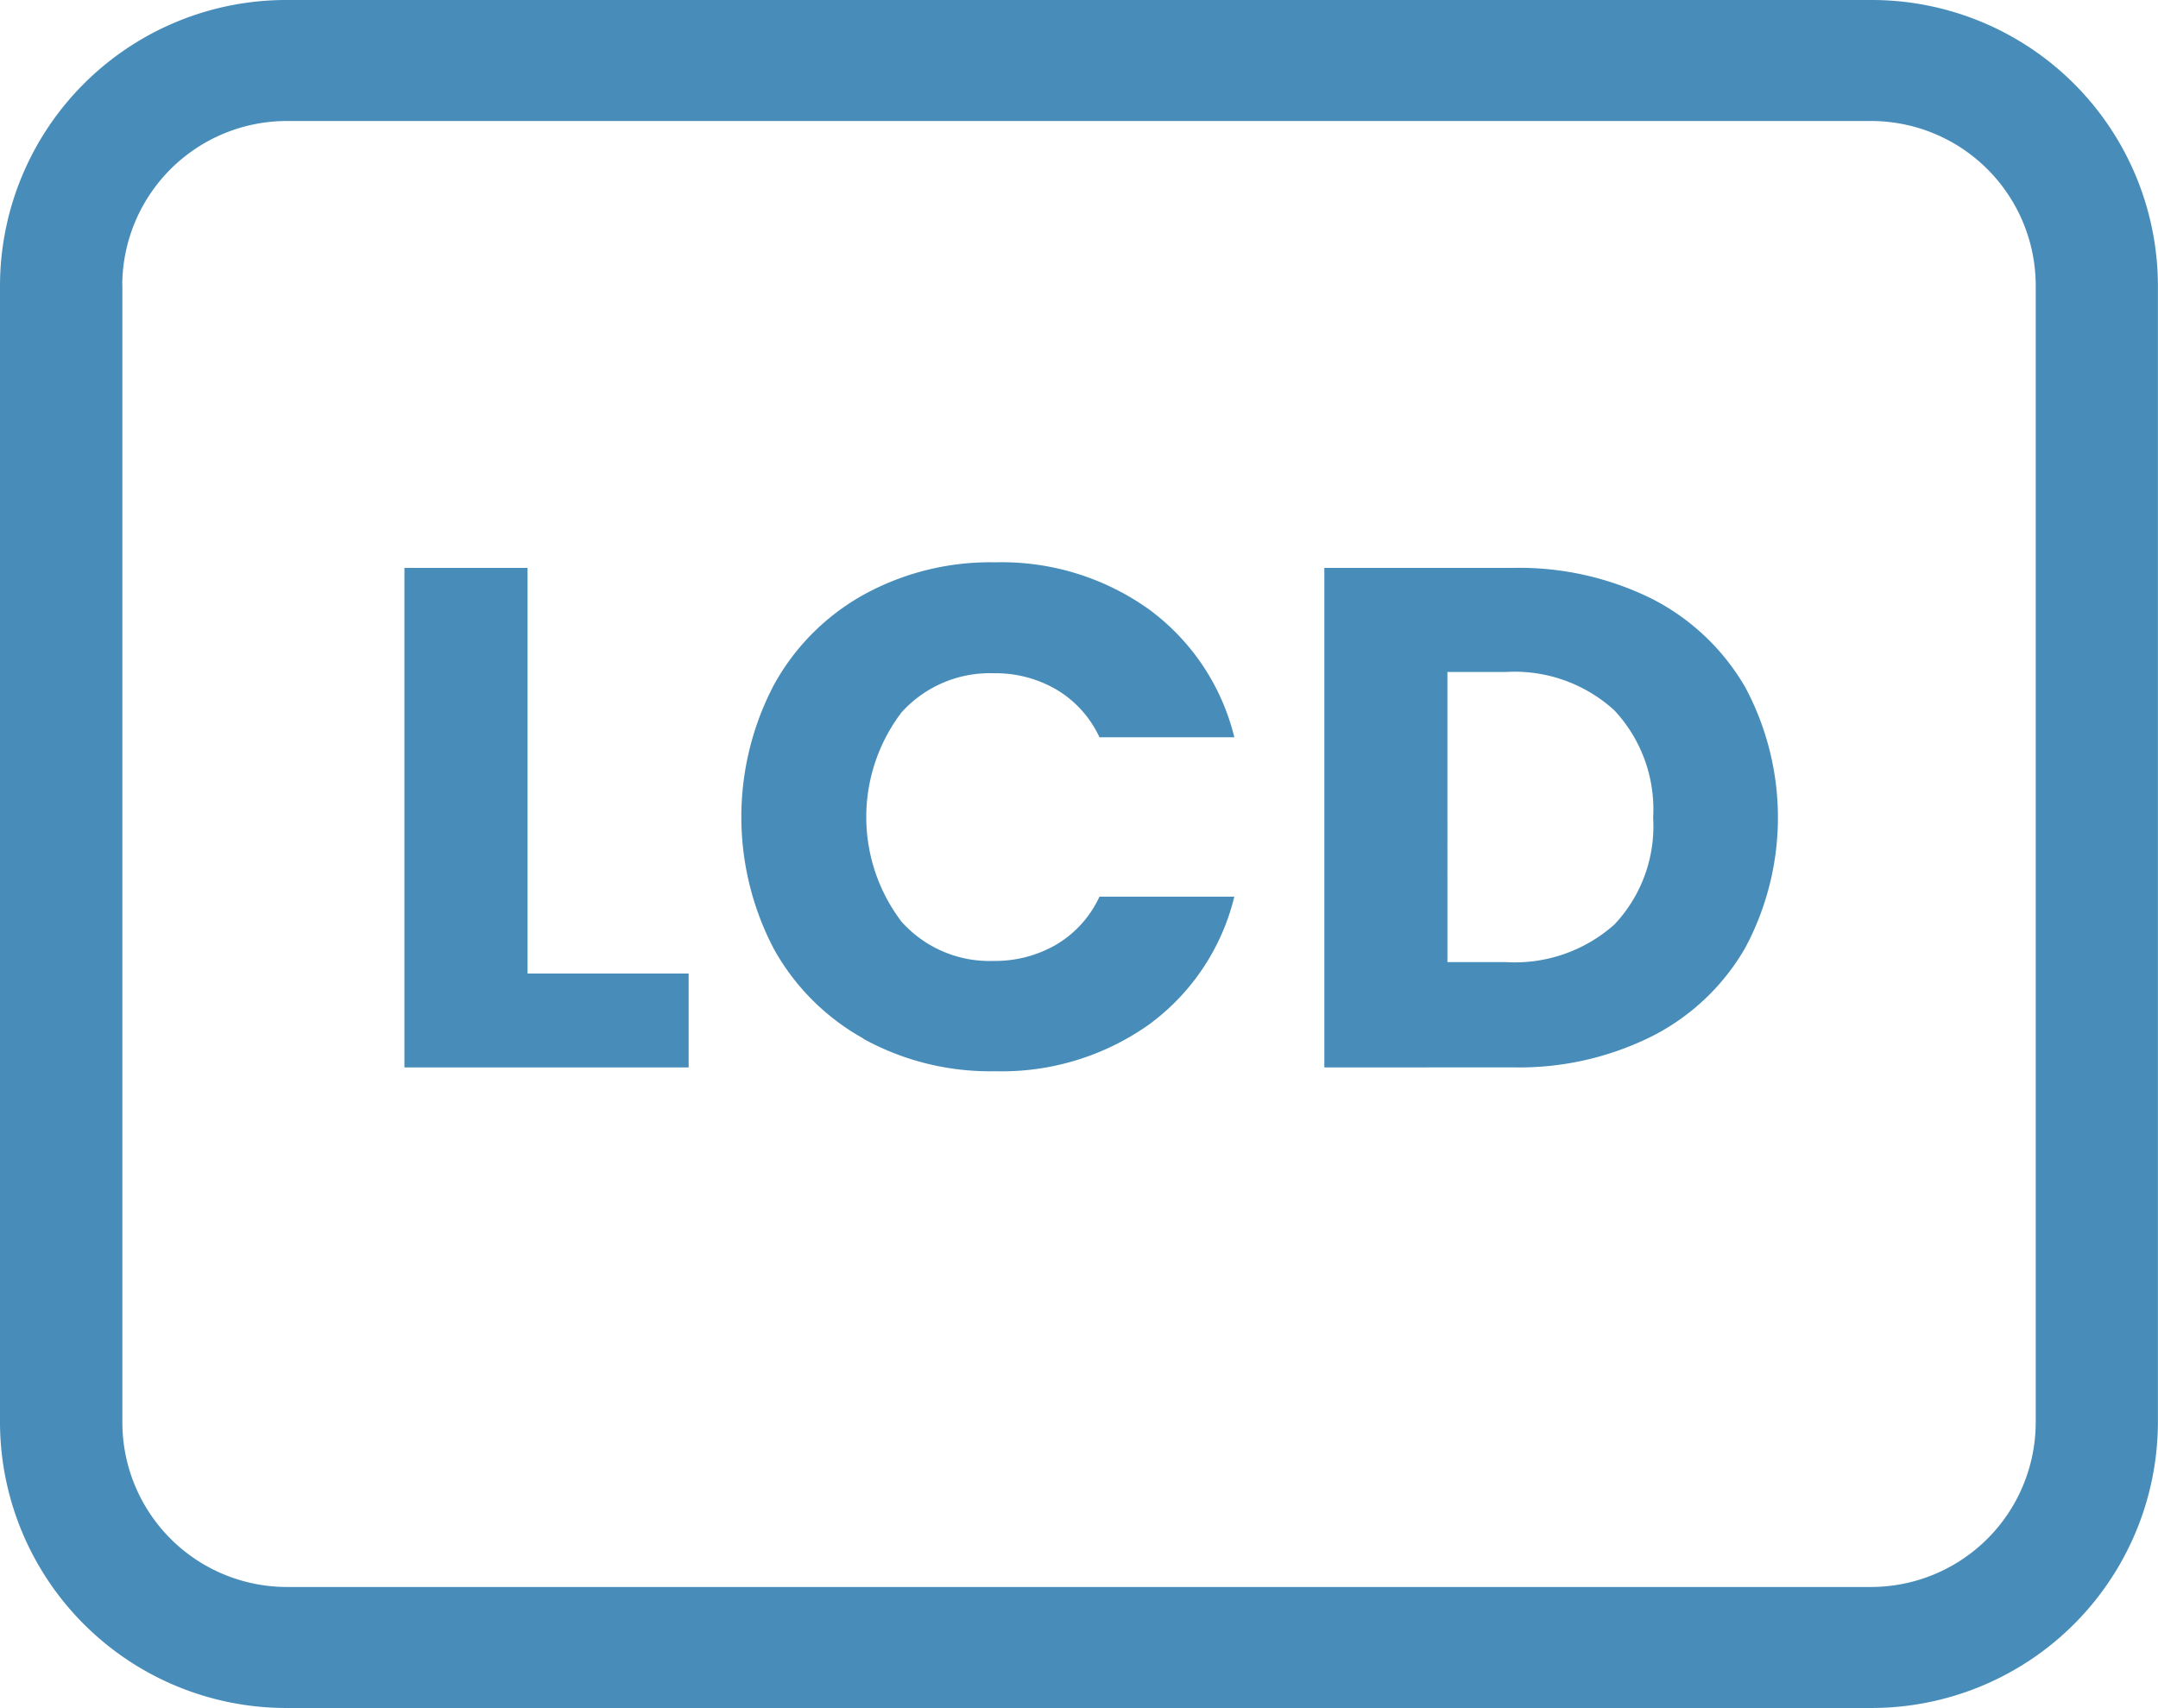 <?xml version="1.0" encoding="UTF-8"?>
<svg xmlns="http://www.w3.org/2000/svg" width="24.001" height="18.999" viewBox="0 0 24.001 18.999">
  <defs>
    <style>
      .cls-1 {
        fill: #488db9;
      }
    </style>
  </defs>
  <path id="_04-LCD" data-name="04-LCD" class="cls-1" d="M6663.2,10181a3.184,3.184,0,0,1-3.2-3.166v-12.668a3.183,3.183,0,0,1,3.2-3.165h17.6a3.183,3.183,0,0,1,3.2,3.165v12.668a3.185,3.185,0,0,1-3.2,3.166Zm-1.839-15.834v12.668a1.831,1.831,0,0,0,1.839,1.82h17.6a1.833,1.833,0,0,0,1.841-1.82v-12.668a1.832,1.832,0,0,0-1.841-1.819h-17.6A1.831,1.831,0,0,0,6661.36,10165.166Zm8.245,8.389a2.56,2.56,0,0,1-1-1,3.16,3.16,0,0,1,0-2.933,2.553,2.553,0,0,1,1-1.006,2.918,2.918,0,0,1,1.459-.36,2.819,2.819,0,0,1,1.712.522,2.5,2.5,0,0,1,.951,1.424h-1.5a1.207,1.207,0,0,0-.476-.529,1.344,1.344,0,0,0-.7-.183,1.322,1.322,0,0,0-1.025.435,1.924,1.924,0,0,0,0,2.329,1.313,1.313,0,0,0,1.025.436,1.354,1.354,0,0,0,.7-.184,1.206,1.206,0,0,0,.476-.531h1.5a2.489,2.489,0,0,1-.951,1.424,2.829,2.829,0,0,1-1.712.518A2.918,2.918,0,0,1,6669.6,10173.555Zm5.123.32v-5.557h2.1a3.322,3.322,0,0,1,1.552.348,2.523,2.523,0,0,1,1.029.979,3.071,3.071,0,0,1,0,2.9,2.5,2.5,0,0,1-1.033.981,3.3,3.3,0,0,1-1.548.348Zm1.369-1.172h.648a1.665,1.665,0,0,0,1.209-.418,1.591,1.591,0,0,0,.431-1.188,1.612,1.612,0,0,0-.431-1.194,1.645,1.645,0,0,0-1.209-.427h-.648Zm-11.6,1.172v-5.557h1.369v4.512h1.792v1.045Z" transform="translate(-6660 -10162.001)"></path>
</svg>

